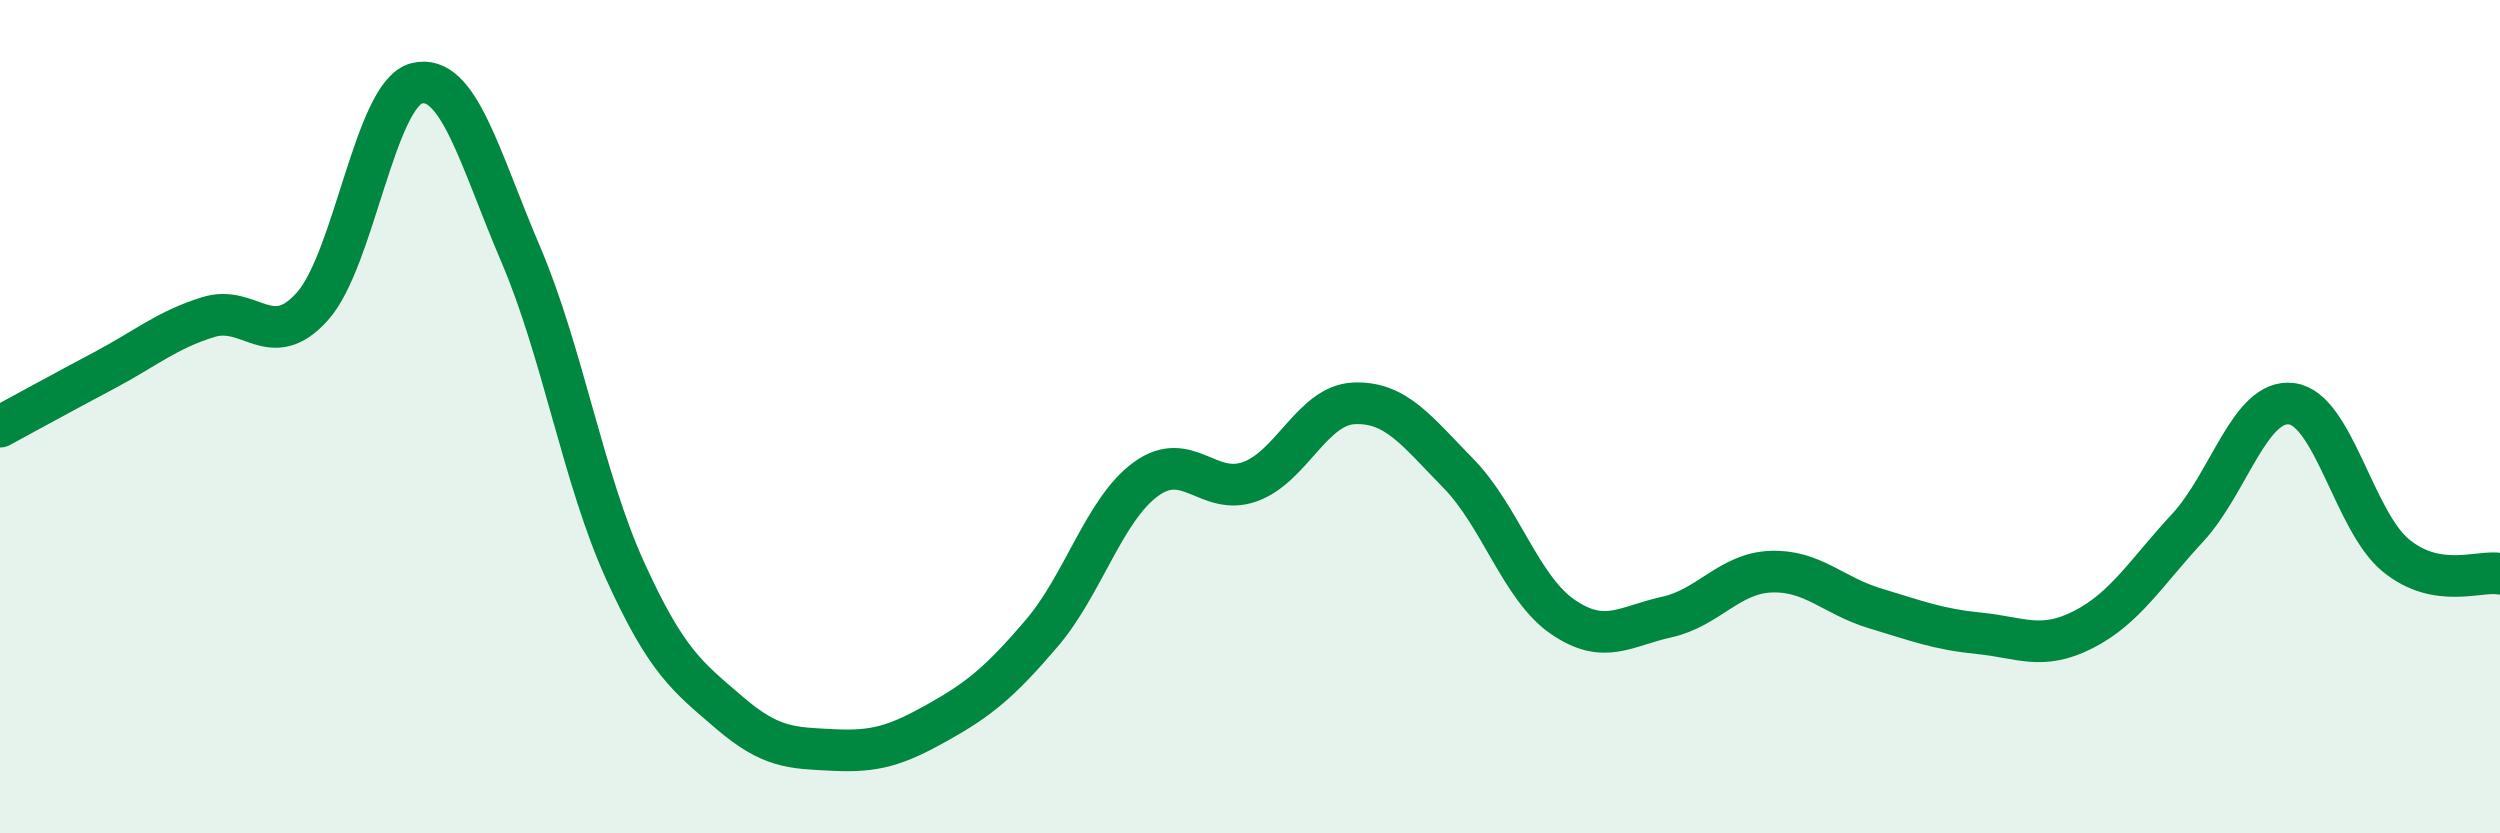 
    <svg width="60" height="20" viewBox="0 0 60 20" xmlns="http://www.w3.org/2000/svg">
      <path
        d="M 0,10.24 C 0.5,9.97 1.5,9.42 2.5,8.89 C 3.5,8.36 4,7.92 5,7.61 C 6,7.3 6.5,8.47 7.5,7.35 C 8.5,6.23 9,2.25 10,2 C 11,1.75 11.5,3.77 12.5,6.11 C 13.5,8.45 14,11.49 15,13.69 C 16,15.89 16.5,16.24 17.5,17.1 C 18.5,17.96 19,17.95 20,18 C 21,18.05 21.5,17.9 22.5,17.34 C 23.5,16.78 24,16.37 25,15.2 C 26,14.03 26.5,12.23 27.5,11.5 C 28.5,10.77 29,11.92 30,11.56 C 31,11.2 31.5,9.72 32.5,9.68 C 33.5,9.64 34,10.34 35,11.36 C 36,12.38 36.5,14.11 37.5,14.8 C 38.5,15.49 39,15.03 40,14.81 C 41,14.59 41.5,13.76 42.5,13.72 C 43.5,13.68 44,14.3 45,14.6 C 46,14.9 46.5,15.1 47.5,15.2 C 48.5,15.3 49,15.62 50,15.11 C 51,14.6 51.5,13.75 52.5,12.67 C 53.5,11.59 54,9.56 55,9.69 C 56,9.82 56.5,12.51 57.5,13.33 C 58.5,14.15 59.5,13.68 60,13.77L60 20L0 20Z"
        fill="#008740"
        opacity="0.1"
        stroke-linecap="round"
        stroke-linejoin="round"
      />
      <path
        d="M 0,10.24 C 0.5,9.97 1.5,9.42 2.5,8.89 C 3.5,8.36 4,7.92 5,7.61 C 6,7.3 6.5,8.47 7.5,7.35 C 8.5,6.23 9,2.25 10,2 C 11,1.75 11.5,3.77 12.5,6.11 C 13.5,8.45 14,11.49 15,13.69 C 16,15.89 16.5,16.24 17.5,17.1 C 18.5,17.96 19,17.95 20,18 C 21,18.05 21.5,17.9 22.5,17.34 C 23.5,16.78 24,16.37 25,15.2 C 26,14.03 26.5,12.23 27.5,11.5 C 28.5,10.77 29,11.92 30,11.56 C 31,11.2 31.5,9.72 32.5,9.68 C 33.5,9.64 34,10.34 35,11.36 C 36,12.38 36.5,14.11 37.5,14.8 C 38.5,15.49 39,15.03 40,14.81 C 41,14.59 41.5,13.76 42.5,13.72 C 43.5,13.68 44,14.3 45,14.6 C 46,14.9 46.5,15.1 47.5,15.2 C 48.5,15.3 49,15.62 50,15.11 C 51,14.6 51.5,13.75 52.5,12.67 C 53.5,11.59 54,9.56 55,9.69 C 56,9.82 56.5,12.51 57.5,13.33 C 58.5,14.15 59.5,13.68 60,13.77"
        stroke="#008740"
        stroke-width="1"
        fill="none"
        stroke-linecap="round"
        stroke-linejoin="round"
      />
    </svg>
  
